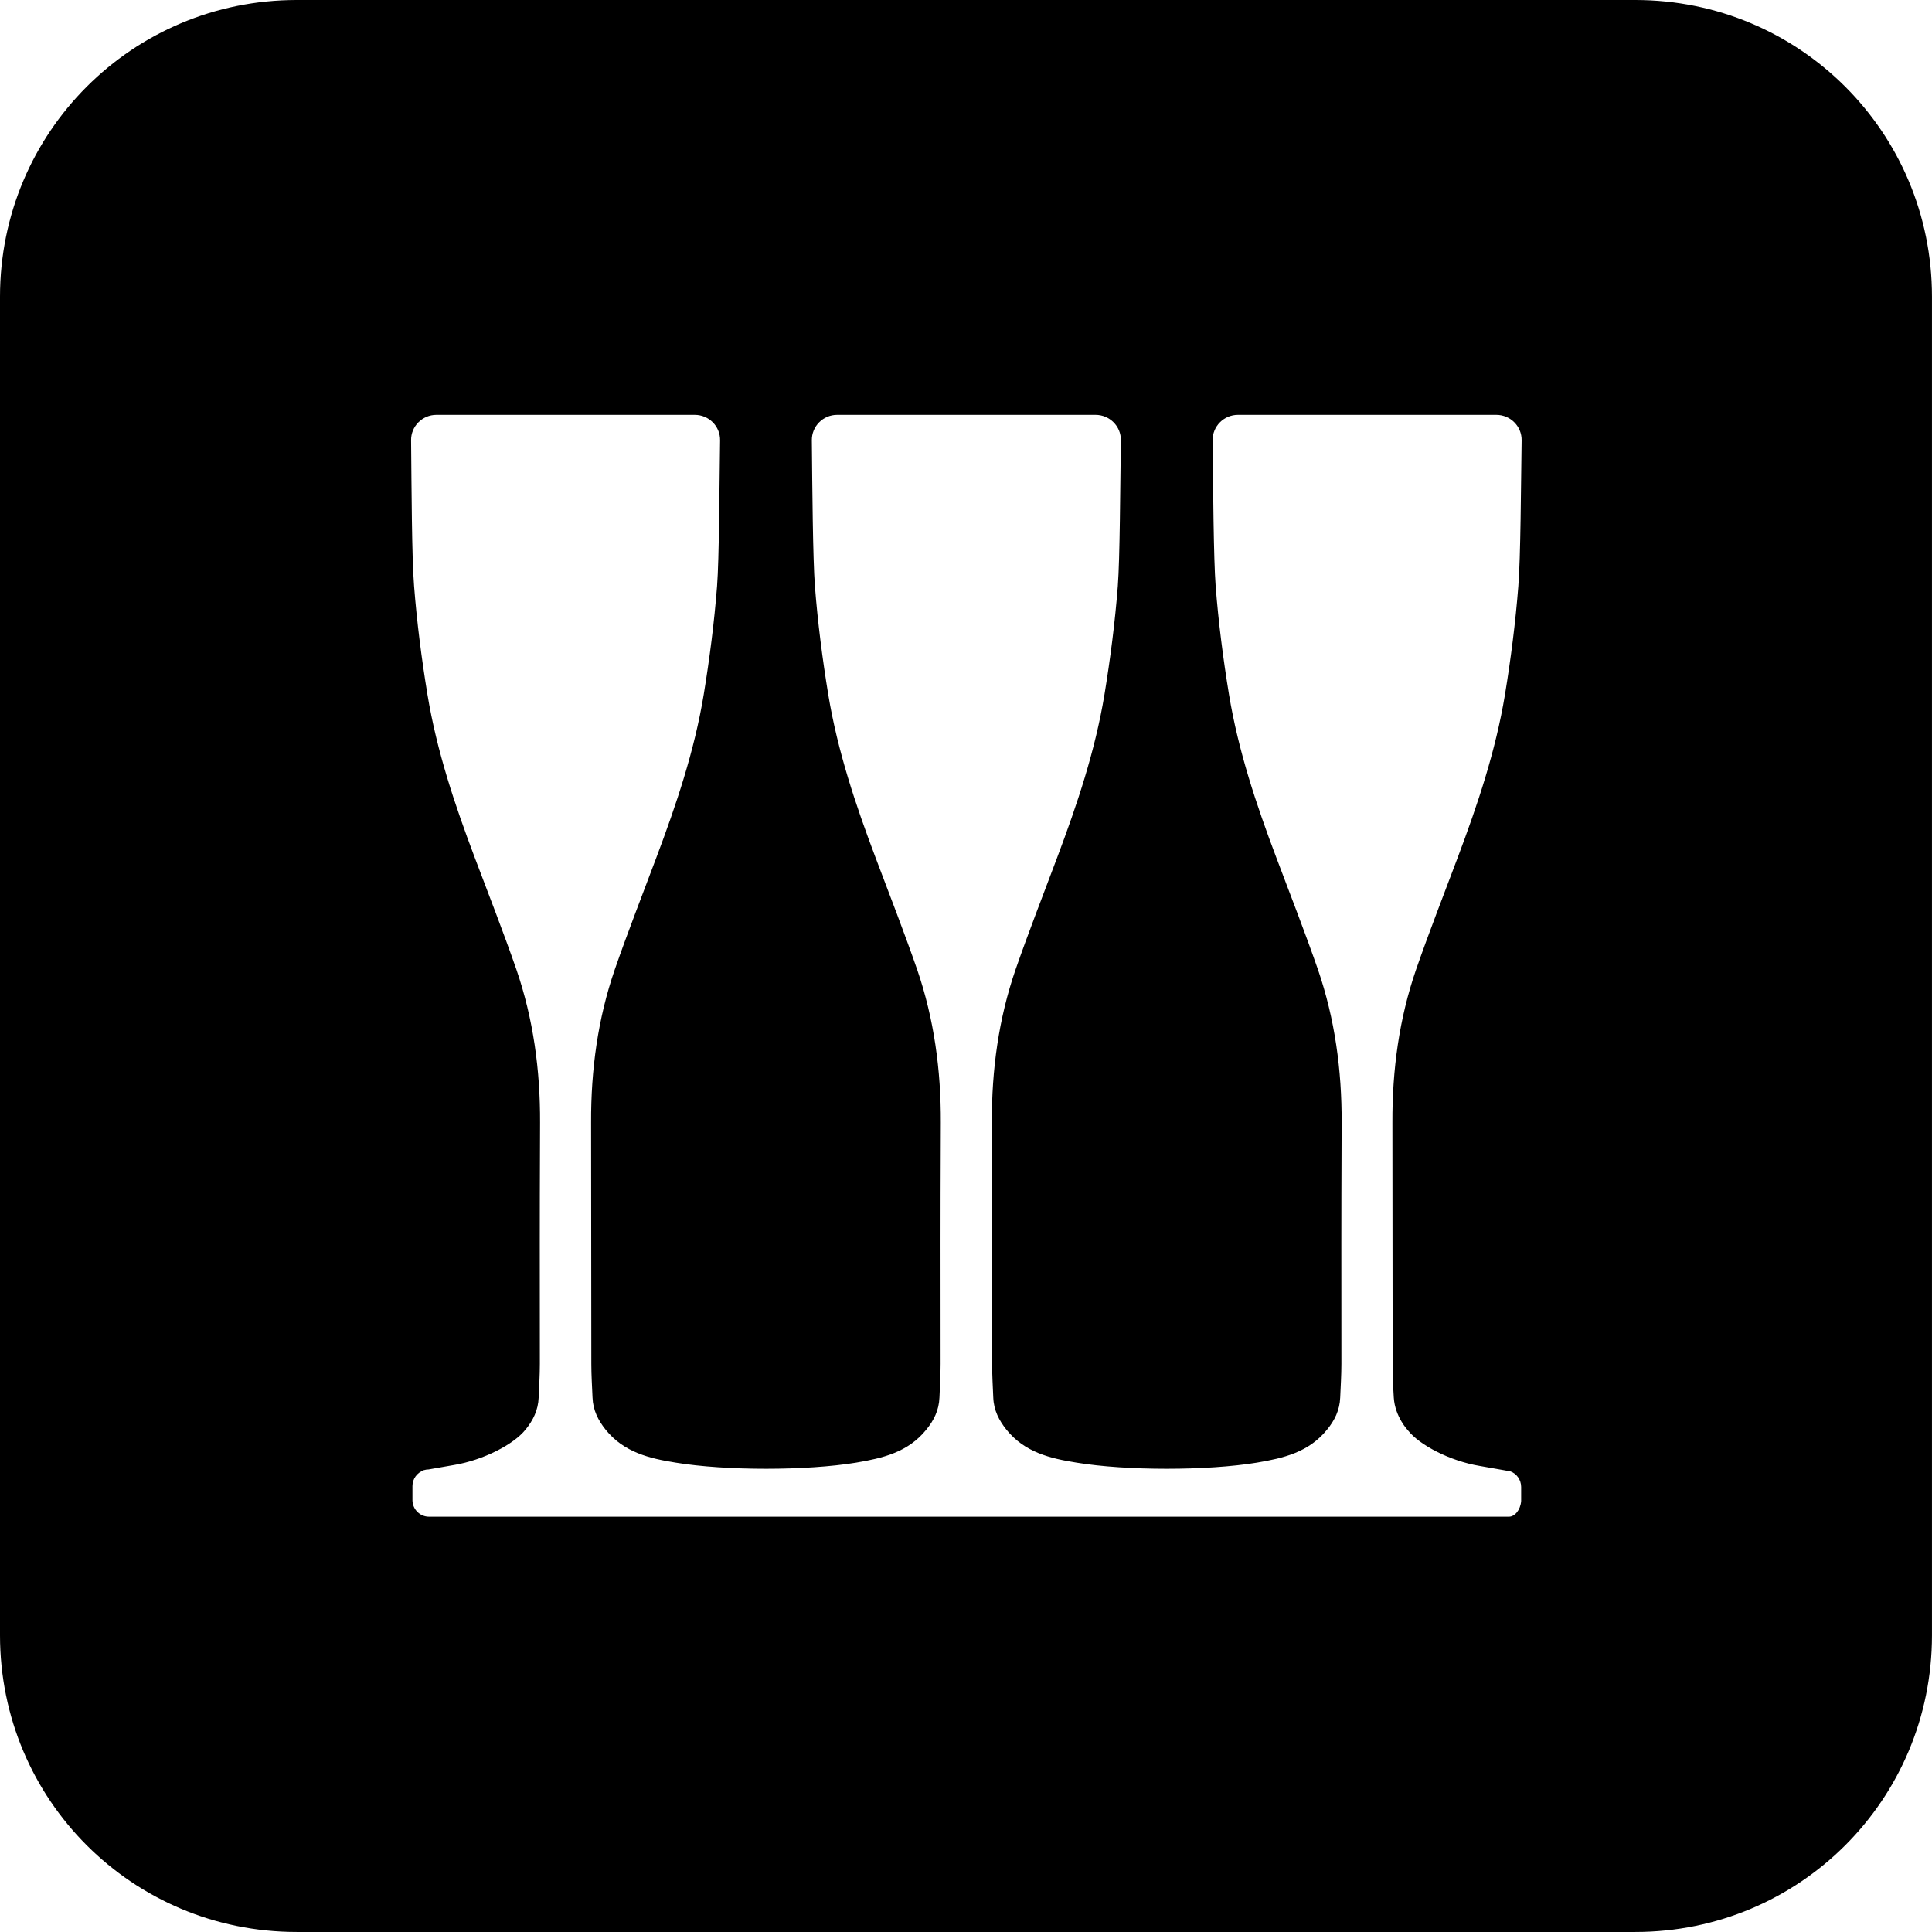 <?xml version="1.0" encoding="UTF-8" standalone="no"?>
<!-- Generator: Adobe Illustrator 25.1.0, SVG Export Plug-In . SVG Version: 6.00 Build 0)  -->

<svg
    xmlns:dc="http://purl.org/dc/elements/1.1/"
    xmlns:cc="http://creativecommons.org/ns#"
    xmlns:rdf="http://www.w3.org/1999/02/22-rdf-syntax-ns#"
    xmlns="http://www.w3.org/2000/svg"
    xmlns:sodipodi="http://sodipodi.sourceforge.net/DTD/sodipodi-0.dtd"
    xmlns:inkscape="http://www.inkscape.org/namespaces/inkscape"
    version="1.1"
    id="Layer_1"
    x="0px"
    y="0px"
    viewBox="0 0 82.53 82.53"
    style="enable-background:new 0 0 82.53 82.53;"

    sodipodi:docname="safari-pinned-icon.svg"
    inkscape:export-xdpi="223.33698"
    inkscape:export-ydpi="223.33698"
    inkscape:version="0.92.5 (2060ec1f9f, 2020-04-08)"><defs
   id="defs3812" /><sodipodi:namedview
   pagecolor="#ffffff"
   bordercolor="#666666"
   borderopacity="1"
   objecttolerance="10"
   gridtolerance="10"
   guidetolerance="10"
   inkscape:pageopacity="0"
   inkscape:pageshadow="2"
   inkscape:window-width="1848"
   inkscape:window-height="1016"
   id="namedview3810"
   showgrid="false"
   inkscape:zoom="7.1798799"
   inkscape:cx="64.571083"
   inkscape:cy="32.231187"
   inkscape:window-x="72"
   inkscape:window-y="27"
   inkscape:window-maximized="1"
   inkscape:current-layer="Layer_1" />
<style
   type="text/css"
   id="style3798">
	.st0{fill:#E3E3E3;}
	.st1{fill:#1D1D1B;}
	.st2{fill:#ECECEC;}
	.st3{fill:url(#SVGID_5_);}
	.st4{fill:#FFFFFF;}
	.st5{fill:url(#SVGID_6_);}
	.st6{fill:url(#SVGID_7_);}
	.st7{fill:#750053;}
	.st8{fill:url(#SVGID_8_);}
	.st9{fill:url(#SVGID_9_);}
	.st10{fill:url(#SVGID_10_);}
	.st11{fill:url(#SVGID_11_);}
	.st12{fill:url(#SVGID_12_);}
	.st13{fill:url(#SVGID_13_);}
	.st14{fill:url(#SVGID_14_);}
	.st15{fill:url(#SVGID_15_);}
	.st16{fill:url(#SVGID_16_);}
	.st17{fill:url(#SVGID_17_);}
	.st18{fill:url(#SVGID_18_);}
	.st19{fill:url(#SVGID_19_);}
	.st20{fill:url(#SVGID_20_);}
	.st21{fill:url(#SVGID_21_);}
	.st22{fill:url(#SVGID_22_);}
	.st23{fill:url(#SVGID_23_);}
	.st24{fill:url(#SVGID_24_);}
	.st25{fill:url(#SVGID_25_);}
	.st26{fill:url(#SVGID_26_);}
	.st27{fill:url(#SVGID_27_);}
	.st28{fill:url(#SVGID_28_);}
	.st29{fill:url(#SVGID_29_);}
	.st30{fill:url(#SVGID_30_);}
	.st31{fill:url(#SVGID_31_);}
	.st32{fill:url(#SVGID_32_);}
	.st33{fill:url(#SVGID_33_);}
	.st34{fill:url(#SVGID_34_);}
	.st35{fill:url(#SVGID_35_);}
	.st36{fill:url(#SVGID_36_);}
	.st37{fill:url(#SVGID_37_);}
	.st38{fill:url(#SVGID_38_);}
	.st39{fill:url(#SVGID_39_);}
	.st40{fill:url(#SVGID_40_);}
	.st41{fill:url(#SVGID_41_);}
	.st42{fill:url(#SVGID_42_);}
	.st43{fill:url(#SVGID_43_);}
	.st44{fill:url(#SVGID_52_);}
	.st45{fill:url(#SVGID_53_);}
	.st46{fill:url(#SVGID_54_);}
	.st47{fill:url(#SVGID_55_);}
	.st48{fill:url(#SVGID_56_);}
	.st49{fill:url(#SVGID_57_);}
	.st50{fill:url(#SVGID_58_);}
	.st51{fill:url(#SVGID_59_);}
	.st52{fill:url(#SVGID_60_);}
	.st53{fill:url(#SVGID_65_);}
	.st54{fill:url(#SVGID_66_);}
	.st55{fill:url(#SVGID_67_);}
	.st56{fill:url(#SVGID_68_);}
	.st57{fill:url(#SVGID_69_);}
	.st58{fill:url(#SVGID_70_);}
	.st59{fill:url(#SVGID_71_);}
	.st60{fill:url(#SVGID_72_);}
	.st61{fill:url(#SVGID_73_);}
	.st62{fill:url(#SVGID_74_);}
	.st63{fill:url(#SVGID_75_);}
	.st64{fill:url(#SVGID_76_);}
	.st65{fill:url(#SVGID_77_);}
	.st66{fill:url(#SVGID_78_);}
	.st67{fill:url(#SVGID_79_);}
	.st68{fill:url(#SVGID_80_);}
	.st69{fill:url(#SVGID_81_);}
	.st70{fill:url(#SVGID_82_);}
	.st71{fill:url(#SVGID_83_);}
	.st72{fill:url(#SVGID_84_);}
	.st73{fill:url(#SVGID_85_);}
	.st74{fill:url(#SVGID_86_);}
	.st75{fill:url(#SVGID_87_);}
	.st76{fill:url(#SVGID_88_);}
	.st77{fill:url(#SVGID_89_);}
	.st78{fill:url(#SVGID_90_);}
	.st79{fill:url(#SVGID_91_);}
	.st80{fill:url(#SVGID_92_);}
	.st81{fill:url(#SVGID_93_);}
	.st82{fill:url(#SVGID_94_);}
	.st83{fill:url(#SVGID_95_);}
	.st84{fill:url(#SVGID_96_);}
	.st85{fill:url(#SVGID_97_);}
	.st86{fill:url(#SVGID_98_);}
	.st87{fill:url(#SVGID_99_);}
	.st88{fill:url(#SVGID_100_);}
	.st89{fill:url(#SVGID_101_);}
	.st90{fill:url(#SVGID_102_);}
	.st91{fill:url(#SVGID_103_);}
	.st92{fill:url(#SVGID_104_);}
	.st93{fill:url(#SVGID_105_);}
	.st94{fill:url(#SVGID_106_);}
	.st95{fill:url(#SVGID_107_);}
	.st96{fill:url(#SVGID_108_);}
	.st97{fill:url(#SVGID_109_);}
	.st98{fill:url(#SVGID_110_);}
	.st99{fill:url(#SVGID_111_);}
	.st100{fill:#CE6FB1;}
	.st101{fill:#AB3B89;}
	.st102{fill:#912170;}
	.st103{fill:url(#SVGID_112_);}
</style>
<radialGradient
   id="SVGID_2_"
   cx="41.264"
   cy="41.264"
   r="41.264"
   gradientUnits="userSpaceOnUse">
	<stop
   offset="0"
   style="stop-color:#AB3B89"
   id="stop3800" />
	<stop
   offset="1"
   style="stop-color:#750053"
   id="stop3802" />
</radialGradient>
<path
   style="fill:#000000;fill-opacity:1"
   d="M 12.674 0 C 5.652 0 7.8447532e-17 5.652 0 12.674 L 0 69.855 C 0 76.877 5.652 82.529 12.674 82.529 L 69.855 82.529 C 76.877 82.529 82.529 76.877 82.529 69.855 L 82.529 12.674 C 82.529 5.652 76.877 7.8447532e-17 69.855 0 L 12.674 0 z M 18.641 17.721 L 29.68 17.721 C 30.28 17.721 30.77 18.211 30.76 18.811 C 30.73 20.821 30.721 23.849 30.631 25.039 C 30.511 26.589 30.311 28.14 30.061 29.67 C 29.661 32.09 28.889 34.371 28.039 36.631 C 27.439 38.231 26.82 39.81 26.26 41.42 C 25.54 43.51 25.24 45.701 25.25 47.961 C 25.26 53.201 25.25 53.01 25.26 58.26 C 25.26 58.74 25.291 59.219 25.311 59.699 C 25.331 60.249 25.559 60.68 25.869 61.07 C 26.649 62.04 27.739 62.3 28.869 62.48 C 30.989 62.83 34.45 62.83 36.57 62.48 C 37.7 62.29 38.79 62.04 39.57 61.07 C 39.89 60.68 40.111 60.239 40.131 59.699 C 40.151 59.219 40.18 58.74 40.18 58.26 C 40.18 53.02 40.169 53.211 40.189 47.961 C 40.199 45.711 39.9 43.52 39.18 41.42 C 38.62 39.81 38 38.221 37.4 36.631 C 36.55 34.381 35.781 32.09 35.381 29.67 C 35.131 28.14 34.931 26.589 34.811 25.039 C 34.721 23.849 34.7 20.821 34.68 18.811 C 34.67 18.211 35.16 17.721 35.76 17.721 L 46.801 17.721 C 47.401 17.721 47.891 18.211 47.881 18.811 C 47.851 20.821 47.84 23.849 47.75 25.039 C 47.63 26.589 47.43 28.14 47.18 29.67 C 46.78 32.09 46.01 34.371 45.16 36.631 C 44.56 38.231 43.941 39.81 43.381 41.42 C 42.661 43.51 42.359 45.701 42.369 47.961 C 42.379 53.201 42.371 53.01 42.381 58.26 C 42.381 58.74 42.41 59.219 42.43 59.699 C 42.45 60.249 42.68 60.68 42.99 61.07 C 43.77 62.04 44.86 62.3 45.99 62.48 C 48.11 62.83 51.569 62.83 53.689 62.48 C 54.819 62.29 55.909 62.04 56.689 61.07 C 57.009 60.68 57.23 60.239 57.25 59.699 C 57.27 59.219 57.301 58.74 57.301 58.26 C 57.301 53.02 57.291 53.211 57.311 47.961 C 57.321 45.711 57.021 43.52 56.301 41.42 C 55.741 39.81 55.12 38.221 54.52 36.631 C 53.67 34.381 52.9 32.09 52.5 29.67 C 52.25 28.14 52.05 26.589 51.93 25.039 C 51.84 23.849 51.821 20.821 51.801 18.811 C 51.791 18.211 52.281 17.721 52.881 17.721 L 63.92 17.721 C 64.52 17.721 65.01 18.211 65 18.811 C 64.97 20.761 64.959 23.809 64.859 25.039 C 64.739 26.589 64.539 28.14 64.289 29.67 C 63.889 32.09 63.12 34.371 62.27 36.631 C 61.67 38.231 61.05 39.81 60.49 41.42 C 59.77 43.51 59.47 45.701 59.48 47.961 C 59.49 53.201 59.48 53.01 59.49 58.26 C 59.49 58.74 59.509 59.219 59.539 59.699 C 59.589 60.529 60.15 61.109 60.15 61.109 C 60.65 61.739 61.949 62.409 63.199 62.619 L 64.289 62.811 C 64.369 62.831 64.51 62.85 64.51 62.85 C 64.78 62.94 64.98 63.21 64.98 63.52 L 64.98 64.119 C 64.95 64.509 64.701 64.789 64.461 64.789 L 18.32 64.789 C 17.94 64.789 17.619 64.47 17.619 64.08 L 17.619 63.48 C 17.619 63.17 17.82 62.911 18.09 62.811 L 18.09 62.801 L 18.109 62.801 C 18.169 62.781 18.241 62.77 18.311 62.77 L 19.4 62.58 C 20.65 62.37 21.949 61.7 22.449 61.07 C 22.769 60.68 22.99 60.239 23.01 59.699 C 23.03 59.219 23.061 58.74 23.061 58.26 C 23.061 53.02 23.05 53.211 23.07 47.961 C 23.08 45.711 22.781 43.52 22.061 41.42 C 21.501 39.81 20.879 38.221 20.279 36.631 C 19.429 34.381 18.66 32.09 18.26 29.67 C 18.01 28.14 17.809 26.589 17.689 25.039 C 17.589 23.829 17.581 20.781 17.561 18.811 C 17.551 18.211 18.041 17.721 18.641 17.721 z "
   id="rect3805" />

</svg>
